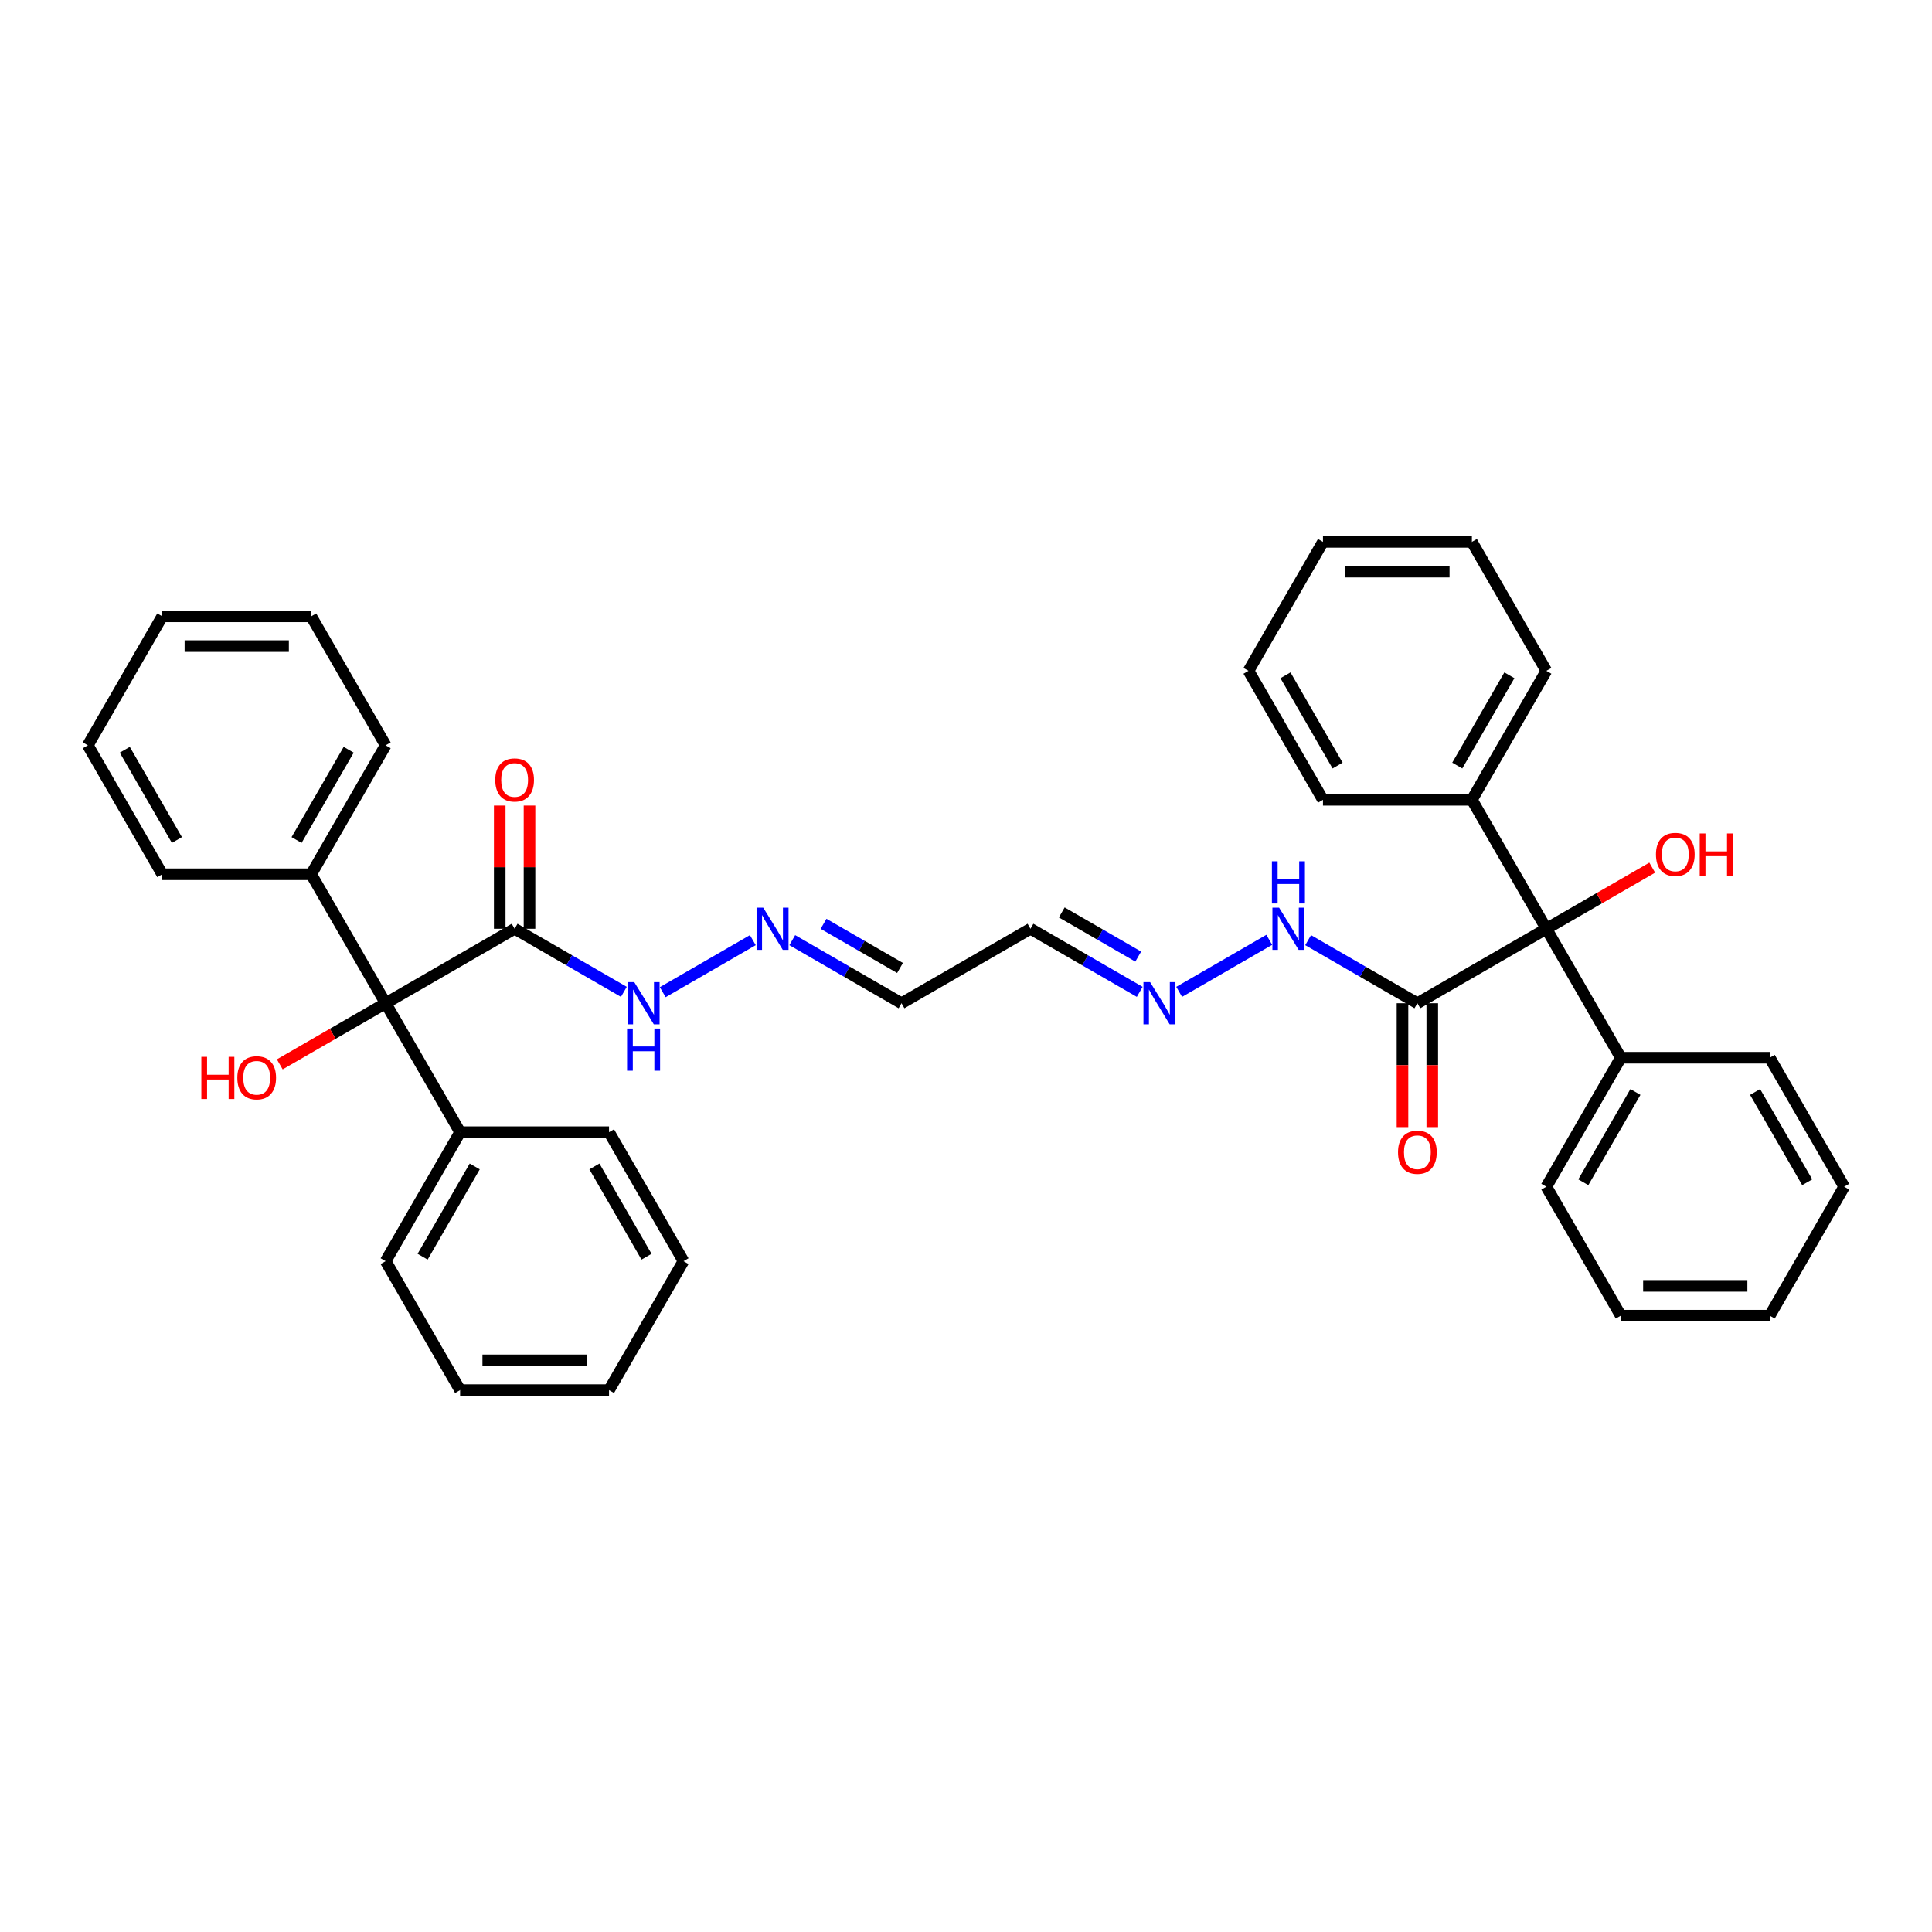 <?xml version='1.0' encoding='iso-8859-1'?>
<svg version='1.1' baseProfile='full'
              xmlns='http://www.w3.org/2000/svg'
                      xmlns:rdkit='http://www.rdkit.org/xml'
                      xmlns:xlink='http://www.w3.org/1999/xlink'
                  xml:space='preserve'
width='1000px' height='1000px' viewBox='0 0 1000 1000'>
<!-- END OF HEADER -->
<rect style='opacity:1.0;fill:#FFFFFF;stroke:none' width='1000' height='1000' x='0' y='0'> </rect>
<path class='bond-1' d='M 266.366,480.73 L 199.613,519.27' style='fill:none;fill-rule:evenodd;stroke:#000000;stroke-width:6px;stroke-linecap:butt;stroke-linejoin:miter;stroke-opacity:1' />
<path class='bond-7' d='M 266.366,480.73 L 294.639,497.054' style='fill:none;fill-rule:evenodd;stroke:#000000;stroke-width:6px;stroke-linecap:butt;stroke-linejoin:miter;stroke-opacity:1' />
<path class='bond-7' d='M 294.639,497.054 L 322.913,513.378' style='fill:none;fill-rule:evenodd;stroke:#0000FF;stroke-width:6px;stroke-linecap:butt;stroke-linejoin:miter;stroke-opacity:1' />
<path class='bond-10' d='M 274.074,480.73 L 274.074,448.842' style='fill:none;fill-rule:evenodd;stroke:#000000;stroke-width:6px;stroke-linecap:butt;stroke-linejoin:miter;stroke-opacity:1' />
<path class='bond-10' d='M 274.074,448.842 L 274.074,416.955' style='fill:none;fill-rule:evenodd;stroke:#FF0000;stroke-width:6px;stroke-linecap:butt;stroke-linejoin:miter;stroke-opacity:1' />
<path class='bond-10' d='M 258.658,480.73 L 258.658,448.842' style='fill:none;fill-rule:evenodd;stroke:#000000;stroke-width:6px;stroke-linecap:butt;stroke-linejoin:miter;stroke-opacity:1' />
<path class='bond-10' d='M 258.658,448.842 L 258.658,416.955' style='fill:none;fill-rule:evenodd;stroke:#FF0000;stroke-width:6px;stroke-linecap:butt;stroke-linejoin:miter;stroke-opacity:1' />
<path class='bond-0' d='M 733.634,519.27 L 705.361,502.946' style='fill:none;fill-rule:evenodd;stroke:#000000;stroke-width:6px;stroke-linecap:butt;stroke-linejoin:miter;stroke-opacity:1' />
<path class='bond-0' d='M 705.361,502.946 L 677.087,486.622' style='fill:none;fill-rule:evenodd;stroke:#0000FF;stroke-width:6px;stroke-linecap:butt;stroke-linejoin:miter;stroke-opacity:1' />
<path class='bond-2' d='M 733.634,519.27 L 800.387,480.73' style='fill:none;fill-rule:evenodd;stroke:#000000;stroke-width:6px;stroke-linecap:butt;stroke-linejoin:miter;stroke-opacity:1' />
<path class='bond-9' d='M 725.926,519.27 L 725.926,551.327' style='fill:none;fill-rule:evenodd;stroke:#000000;stroke-width:6px;stroke-linecap:butt;stroke-linejoin:miter;stroke-opacity:1' />
<path class='bond-9' d='M 725.926,551.327 L 725.926,583.384' style='fill:none;fill-rule:evenodd;stroke:#FF0000;stroke-width:6px;stroke-linecap:butt;stroke-linejoin:miter;stroke-opacity:1' />
<path class='bond-9' d='M 741.342,519.27 L 741.342,551.327' style='fill:none;fill-rule:evenodd;stroke:#000000;stroke-width:6px;stroke-linecap:butt;stroke-linejoin:miter;stroke-opacity:1' />
<path class='bond-9' d='M 741.342,551.327 L 741.342,583.384' style='fill:none;fill-rule:evenodd;stroke:#FF0000;stroke-width:6px;stroke-linecap:butt;stroke-linejoin:miter;stroke-opacity:1' />
<path class='bond-11' d='M 199.613,519.27 L 238.153,586.022' style='fill:none;fill-rule:evenodd;stroke:#000000;stroke-width:6px;stroke-linecap:butt;stroke-linejoin:miter;stroke-opacity:1' />
<path class='bond-12' d='M 199.613,519.27 L 161.073,452.517' style='fill:none;fill-rule:evenodd;stroke:#000000;stroke-width:6px;stroke-linecap:butt;stroke-linejoin:miter;stroke-opacity:1' />
<path class='bond-15' d='M 199.613,519.27 L 172.21,535.091' style='fill:none;fill-rule:evenodd;stroke:#000000;stroke-width:6px;stroke-linecap:butt;stroke-linejoin:miter;stroke-opacity:1' />
<path class='bond-15' d='M 172.21,535.091 L 144.808,550.912' style='fill:none;fill-rule:evenodd;stroke:#FF0000;stroke-width:6px;stroke-linecap:butt;stroke-linejoin:miter;stroke-opacity:1' />
<path class='bond-13' d='M 800.387,480.73 L 761.847,413.978' style='fill:none;fill-rule:evenodd;stroke:#000000;stroke-width:6px;stroke-linecap:butt;stroke-linejoin:miter;stroke-opacity:1' />
<path class='bond-14' d='M 800.387,480.73 L 838.927,547.483' style='fill:none;fill-rule:evenodd;stroke:#000000;stroke-width:6px;stroke-linecap:butt;stroke-linejoin:miter;stroke-opacity:1' />
<path class='bond-16' d='M 800.387,480.73 L 827.79,464.909' style='fill:none;fill-rule:evenodd;stroke:#000000;stroke-width:6px;stroke-linecap:butt;stroke-linejoin:miter;stroke-opacity:1' />
<path class='bond-16' d='M 827.79,464.909 L 855.192,449.088' style='fill:none;fill-rule:evenodd;stroke:#FF0000;stroke-width:6px;stroke-linecap:butt;stroke-linejoin:miter;stroke-opacity:1' />
<path class='bond-3' d='M 389.666,486.622 L 343.029,513.548' style='fill:none;fill-rule:evenodd;stroke:#0000FF;stroke-width:6px;stroke-linecap:butt;stroke-linejoin:miter;stroke-opacity:1' />
<path class='bond-5' d='M 410.076,486.622 L 438.35,502.946' style='fill:none;fill-rule:evenodd;stroke:#0000FF;stroke-width:6px;stroke-linecap:butt;stroke-linejoin:miter;stroke-opacity:1' />
<path class='bond-5' d='M 438.35,502.946 L 466.624,519.27' style='fill:none;fill-rule:evenodd;stroke:#000000;stroke-width:6px;stroke-linecap:butt;stroke-linejoin:miter;stroke-opacity:1' />
<path class='bond-5' d='M 426.266,478.169 L 446.058,489.595' style='fill:none;fill-rule:evenodd;stroke:#0000FF;stroke-width:6px;stroke-linecap:butt;stroke-linejoin:miter;stroke-opacity:1' />
<path class='bond-5' d='M 446.058,489.595 L 465.85,501.022' style='fill:none;fill-rule:evenodd;stroke:#000000;stroke-width:6px;stroke-linecap:butt;stroke-linejoin:miter;stroke-opacity:1' />
<path class='bond-4' d='M 589.924,513.378 L 561.65,497.054' style='fill:none;fill-rule:evenodd;stroke:#0000FF;stroke-width:6px;stroke-linecap:butt;stroke-linejoin:miter;stroke-opacity:1' />
<path class='bond-4' d='M 561.65,497.054 L 533.376,480.73' style='fill:none;fill-rule:evenodd;stroke:#000000;stroke-width:6px;stroke-linecap:butt;stroke-linejoin:miter;stroke-opacity:1' />
<path class='bond-4' d='M 589.149,495.13 L 569.358,483.703' style='fill:none;fill-rule:evenodd;stroke:#0000FF;stroke-width:6px;stroke-linecap:butt;stroke-linejoin:miter;stroke-opacity:1' />
<path class='bond-4' d='M 569.358,483.703 L 549.566,472.277' style='fill:none;fill-rule:evenodd;stroke:#000000;stroke-width:6px;stroke-linecap:butt;stroke-linejoin:miter;stroke-opacity:1' />
<path class='bond-8' d='M 610.334,513.378 L 656.971,486.452' style='fill:none;fill-rule:evenodd;stroke:#0000FF;stroke-width:6px;stroke-linecap:butt;stroke-linejoin:miter;stroke-opacity:1' />
<path class='bond-6' d='M 466.624,519.27 L 533.376,480.73' style='fill:none;fill-rule:evenodd;stroke:#000000;stroke-width:6px;stroke-linecap:butt;stroke-linejoin:miter;stroke-opacity:1' />
<path class='bond-18' d='M 238.153,586.022 L 199.613,652.775' style='fill:none;fill-rule:evenodd;stroke:#000000;stroke-width:6px;stroke-linecap:butt;stroke-linejoin:miter;stroke-opacity:1' />
<path class='bond-18' d='M 245.722,603.743 L 218.745,650.47' style='fill:none;fill-rule:evenodd;stroke:#000000;stroke-width:6px;stroke-linecap:butt;stroke-linejoin:miter;stroke-opacity:1' />
<path class='bond-20' d='M 238.153,586.022 L 315.232,586.022' style='fill:none;fill-rule:evenodd;stroke:#000000;stroke-width:6px;stroke-linecap:butt;stroke-linejoin:miter;stroke-opacity:1' />
<path class='bond-17' d='M 161.073,452.517 L 199.613,385.765' style='fill:none;fill-rule:evenodd;stroke:#000000;stroke-width:6px;stroke-linecap:butt;stroke-linejoin:miter;stroke-opacity:1' />
<path class='bond-17' d='M 153.504,434.796 L 180.482,388.07' style='fill:none;fill-rule:evenodd;stroke:#000000;stroke-width:6px;stroke-linecap:butt;stroke-linejoin:miter;stroke-opacity:1' />
<path class='bond-19' d='M 161.073,452.517 L 83.994,452.517' style='fill:none;fill-rule:evenodd;stroke:#000000;stroke-width:6px;stroke-linecap:butt;stroke-linejoin:miter;stroke-opacity:1' />
<path class='bond-21' d='M 761.847,413.978 L 800.387,347.225' style='fill:none;fill-rule:evenodd;stroke:#000000;stroke-width:6px;stroke-linecap:butt;stroke-linejoin:miter;stroke-opacity:1' />
<path class='bond-21' d='M 754.278,396.257 L 781.255,349.53' style='fill:none;fill-rule:evenodd;stroke:#000000;stroke-width:6px;stroke-linecap:butt;stroke-linejoin:miter;stroke-opacity:1' />
<path class='bond-23' d='M 761.847,413.978 L 684.768,413.978' style='fill:none;fill-rule:evenodd;stroke:#000000;stroke-width:6px;stroke-linecap:butt;stroke-linejoin:miter;stroke-opacity:1' />
<path class='bond-22' d='M 838.927,547.483 L 800.387,614.235' style='fill:none;fill-rule:evenodd;stroke:#000000;stroke-width:6px;stroke-linecap:butt;stroke-linejoin:miter;stroke-opacity:1' />
<path class='bond-22' d='M 846.496,565.204 L 819.518,611.93' style='fill:none;fill-rule:evenodd;stroke:#000000;stroke-width:6px;stroke-linecap:butt;stroke-linejoin:miter;stroke-opacity:1' />
<path class='bond-24' d='M 838.927,547.483 L 916.006,547.483' style='fill:none;fill-rule:evenodd;stroke:#000000;stroke-width:6px;stroke-linecap:butt;stroke-linejoin:miter;stroke-opacity:1' />
<path class='bond-28' d='M 199.613,385.765 L 161.073,319.012' style='fill:none;fill-rule:evenodd;stroke:#000000;stroke-width:6px;stroke-linecap:butt;stroke-linejoin:miter;stroke-opacity:1' />
<path class='bond-27' d='M 199.613,652.775 L 238.153,719.528' style='fill:none;fill-rule:evenodd;stroke:#000000;stroke-width:6px;stroke-linecap:butt;stroke-linejoin:miter;stroke-opacity:1' />
<path class='bond-25' d='M 83.994,452.517 L 45.455,385.765' style='fill:none;fill-rule:evenodd;stroke:#000000;stroke-width:6px;stroke-linecap:butt;stroke-linejoin:miter;stroke-opacity:1' />
<path class='bond-25' d='M 91.564,434.796 L 64.586,388.07' style='fill:none;fill-rule:evenodd;stroke:#000000;stroke-width:6px;stroke-linecap:butt;stroke-linejoin:miter;stroke-opacity:1' />
<path class='bond-26' d='M 315.232,586.022 L 353.772,652.775' style='fill:none;fill-rule:evenodd;stroke:#000000;stroke-width:6px;stroke-linecap:butt;stroke-linejoin:miter;stroke-opacity:1' />
<path class='bond-26' d='M 307.663,603.743 L 334.64,650.47' style='fill:none;fill-rule:evenodd;stroke:#000000;stroke-width:6px;stroke-linecap:butt;stroke-linejoin:miter;stroke-opacity:1' />
<path class='bond-31' d='M 800.387,347.225 L 761.847,280.472' style='fill:none;fill-rule:evenodd;stroke:#000000;stroke-width:6px;stroke-linecap:butt;stroke-linejoin:miter;stroke-opacity:1' />
<path class='bond-29' d='M 800.387,614.235 L 838.927,680.988' style='fill:none;fill-rule:evenodd;stroke:#000000;stroke-width:6px;stroke-linecap:butt;stroke-linejoin:miter;stroke-opacity:1' />
<path class='bond-32' d='M 684.768,413.978 L 646.228,347.225' style='fill:none;fill-rule:evenodd;stroke:#000000;stroke-width:6px;stroke-linecap:butt;stroke-linejoin:miter;stroke-opacity:1' />
<path class='bond-32' d='M 692.337,396.257 L 665.36,349.53' style='fill:none;fill-rule:evenodd;stroke:#000000;stroke-width:6px;stroke-linecap:butt;stroke-linejoin:miter;stroke-opacity:1' />
<path class='bond-30' d='M 916.006,547.483 L 954.545,614.235' style='fill:none;fill-rule:evenodd;stroke:#000000;stroke-width:6px;stroke-linecap:butt;stroke-linejoin:miter;stroke-opacity:1' />
<path class='bond-30' d='M 908.436,565.204 L 935.414,611.93' style='fill:none;fill-rule:evenodd;stroke:#000000;stroke-width:6px;stroke-linecap:butt;stroke-linejoin:miter;stroke-opacity:1' />
<path class='bond-34' d='M 45.455,385.765 L 83.994,319.012' style='fill:none;fill-rule:evenodd;stroke:#000000;stroke-width:6px;stroke-linecap:butt;stroke-linejoin:miter;stroke-opacity:1' />
<path class='bond-33' d='M 353.772,652.775 L 315.232,719.528' style='fill:none;fill-rule:evenodd;stroke:#000000;stroke-width:6px;stroke-linecap:butt;stroke-linejoin:miter;stroke-opacity:1' />
<path class='bond-38' d='M 238.153,719.528 L 315.232,719.528' style='fill:none;fill-rule:evenodd;stroke:#000000;stroke-width:6px;stroke-linecap:butt;stroke-linejoin:miter;stroke-opacity:1' />
<path class='bond-38' d='M 249.715,704.112 L 303.67,704.112' style='fill:none;fill-rule:evenodd;stroke:#000000;stroke-width:6px;stroke-linecap:butt;stroke-linejoin:miter;stroke-opacity:1' />
<path class='bond-37' d='M 161.073,319.012 L 83.994,319.012' style='fill:none;fill-rule:evenodd;stroke:#000000;stroke-width:6px;stroke-linecap:butt;stroke-linejoin:miter;stroke-opacity:1' />
<path class='bond-37' d='M 149.512,334.428 L 95.556,334.428' style='fill:none;fill-rule:evenodd;stroke:#000000;stroke-width:6px;stroke-linecap:butt;stroke-linejoin:miter;stroke-opacity:1' />
<path class='bond-39' d='M 838.927,680.988 L 916.006,680.988' style='fill:none;fill-rule:evenodd;stroke:#000000;stroke-width:6px;stroke-linecap:butt;stroke-linejoin:miter;stroke-opacity:1' />
<path class='bond-39' d='M 850.488,665.572 L 904.444,665.572' style='fill:none;fill-rule:evenodd;stroke:#000000;stroke-width:6px;stroke-linecap:butt;stroke-linejoin:miter;stroke-opacity:1' />
<path class='bond-35' d='M 954.545,614.235 L 916.006,680.988' style='fill:none;fill-rule:evenodd;stroke:#000000;stroke-width:6px;stroke-linecap:butt;stroke-linejoin:miter;stroke-opacity:1' />
<path class='bond-40' d='M 761.847,280.472 L 684.768,280.472' style='fill:none;fill-rule:evenodd;stroke:#000000;stroke-width:6px;stroke-linecap:butt;stroke-linejoin:miter;stroke-opacity:1' />
<path class='bond-40' d='M 750.285,295.888 L 696.33,295.888' style='fill:none;fill-rule:evenodd;stroke:#000000;stroke-width:6px;stroke-linecap:butt;stroke-linejoin:miter;stroke-opacity:1' />
<path class='bond-36' d='M 646.228,347.225 L 684.768,280.472' style='fill:none;fill-rule:evenodd;stroke:#000000;stroke-width:6px;stroke-linecap:butt;stroke-linejoin:miter;stroke-opacity:1' />
<path  class='atom-4' d='M 395.046 469.816
L 402.199 481.378
Q 402.908 482.518, 404.049 484.584
Q 405.19 486.65, 405.251 486.773
L 405.251 469.816
L 408.149 469.816
L 408.149 491.645
L 405.159 491.645
L 397.482 479.004
Q 396.587 477.524, 395.632 475.828
Q 394.707 474.132, 394.429 473.608
L 394.429 491.645
L 391.593 491.645
L 391.593 469.816
L 395.046 469.816
' fill='#0000FF'/>
<path  class='atom-5' d='M 595.304 508.355
L 602.457 519.917
Q 603.166 521.058, 604.307 523.124
Q 605.447 525.19, 605.509 525.313
L 605.509 508.355
L 608.407 508.355
L 608.407 530.184
L 605.417 530.184
L 597.739 517.543
Q 596.845 516.063, 595.89 514.368
Q 594.965 512.672, 594.687 512.148
L 594.687 530.184
L 591.851 530.184
L 591.851 508.355
L 595.304 508.355
' fill='#0000FF'/>
<path  class='atom-8' d='M 328.293 508.355
L 335.446 519.917
Q 336.155 521.058, 337.296 523.124
Q 338.437 525.19, 338.499 525.313
L 338.499 508.355
L 341.397 508.355
L 341.397 530.184
L 338.406 530.184
L 330.729 517.543
Q 329.835 516.063, 328.879 514.368
Q 327.954 512.672, 327.677 512.148
L 327.677 530.184
L 324.84 530.184
L 324.84 508.355
L 328.293 508.355
' fill='#0000FF'/>
<path  class='atom-8' d='M 324.578 532.367
L 327.538 532.367
L 327.538 541.647
L 338.699 541.647
L 338.699 532.367
L 341.659 532.367
L 341.659 554.196
L 338.699 554.196
L 338.699 544.114
L 327.538 544.114
L 327.538 554.196
L 324.578 554.196
L 324.578 532.367
' fill='#0000FF'/>
<path  class='atom-9' d='M 662.056 469.816
L 669.209 481.378
Q 669.919 482.518, 671.059 484.584
Q 672.2 486.65, 672.262 486.773
L 672.262 469.816
L 675.16 469.816
L 675.16 491.645
L 672.169 491.645
L 664.492 479.004
Q 663.598 477.524, 662.642 475.828
Q 661.717 474.132, 661.44 473.608
L 661.44 491.645
L 658.603 491.645
L 658.603 469.816
L 662.056 469.816
' fill='#0000FF'/>
<path  class='atom-9' d='M 658.341 445.804
L 661.301 445.804
L 661.301 455.084
L 672.462 455.084
L 672.462 445.804
L 675.422 445.804
L 675.422 467.633
L 672.462 467.633
L 672.462 457.551
L 661.301 457.551
L 661.301 467.633
L 658.341 467.633
L 658.341 445.804
' fill='#0000FF'/>
<path  class='atom-10' d='M 723.614 596.411
Q 723.614 591.169, 726.204 588.24
Q 728.794 585.311, 733.634 585.311
Q 738.475 585.311, 741.065 588.24
Q 743.655 591.169, 743.655 596.411
Q 743.655 601.714, 741.034 604.735
Q 738.413 607.726, 733.634 607.726
Q 728.824 607.726, 726.204 604.735
Q 723.614 601.745, 723.614 596.411
M 733.634 605.259
Q 736.964 605.259, 738.752 603.04
Q 740.571 600.789, 740.571 596.411
Q 740.571 592.125, 738.752 589.967
Q 736.964 587.778, 733.634 587.778
Q 730.304 587.778, 728.485 589.936
Q 726.697 592.094, 726.697 596.411
Q 726.697 600.82, 728.485 603.04
Q 730.304 605.259, 733.634 605.259
' fill='#FF0000'/>
<path  class='atom-11' d='M 256.345 403.713
Q 256.345 398.471, 258.935 395.542
Q 261.525 392.613, 266.366 392.613
Q 271.206 392.613, 273.796 395.542
Q 276.386 398.471, 276.386 403.713
Q 276.386 409.016, 273.765 412.037
Q 271.145 415.028, 266.366 415.028
Q 261.556 415.028, 258.935 412.037
Q 256.345 409.046, 256.345 403.713
M 266.366 412.561
Q 269.696 412.561, 271.484 410.341
Q 273.303 408.091, 273.303 403.713
Q 273.303 399.427, 271.484 397.269
Q 269.696 395.08, 266.366 395.08
Q 263.036 395.08, 261.217 397.238
Q 259.429 399.396, 259.429 403.713
Q 259.429 408.121, 261.217 410.341
Q 263.036 412.561, 266.366 412.561
' fill='#FF0000'/>
<path  class='atom-16' d='M 104.218 547.018
L 107.178 547.018
L 107.178 556.299
L 118.339 556.299
L 118.339 547.018
L 121.299 547.018
L 121.299 568.847
L 118.339 568.847
L 118.339 558.765
L 107.178 558.765
L 107.178 568.847
L 104.218 568.847
L 104.218 547.018
' fill='#FF0000'/>
<path  class='atom-16' d='M 122.84 557.871
Q 122.84 552.63, 125.43 549.701
Q 128.02 546.772, 132.861 546.772
Q 137.701 546.772, 140.291 549.701
Q 142.881 552.63, 142.881 557.871
Q 142.881 563.174, 140.26 566.196
Q 137.639 569.186, 132.861 569.186
Q 128.051 569.186, 125.43 566.196
Q 122.84 563.205, 122.84 557.871
M 132.861 566.72
Q 136.19 566.72, 137.979 564.5
Q 139.798 562.249, 139.798 557.871
Q 139.798 553.586, 137.979 551.427
Q 136.19 549.238, 132.861 549.238
Q 129.531 549.238, 127.712 551.396
Q 125.923 553.555, 125.923 557.871
Q 125.923 562.28, 127.712 564.5
Q 129.531 566.72, 132.861 566.72
' fill='#FF0000'/>
<path  class='atom-17' d='M 857.119 442.252
Q 857.119 437.011, 859.709 434.082
Q 862.299 431.153, 867.139 431.153
Q 871.98 431.153, 874.57 434.082
Q 877.16 437.011, 877.16 442.252
Q 877.16 447.555, 874.539 450.577
Q 871.918 453.567, 867.139 453.567
Q 862.33 453.567, 859.709 450.577
Q 857.119 447.586, 857.119 442.252
M 867.139 451.101
Q 870.469 451.101, 872.258 448.881
Q 874.077 446.63, 874.077 442.252
Q 874.077 437.967, 872.258 435.808
Q 870.469 433.619, 867.139 433.619
Q 863.81 433.619, 861.991 435.778
Q 860.202 437.936, 860.202 442.252
Q 860.202 446.661, 861.991 448.881
Q 863.81 451.101, 867.139 451.101
' fill='#FF0000'/>
<path  class='atom-17' d='M 879.78 431.399
L 882.74 431.399
L 882.74 440.68
L 893.901 440.68
L 893.901 431.399
L 896.861 431.399
L 896.861 453.228
L 893.901 453.228
L 893.901 443.146
L 882.74 443.146
L 882.74 453.228
L 879.78 453.228
L 879.78 431.399
' fill='#FF0000'/>
</svg>
